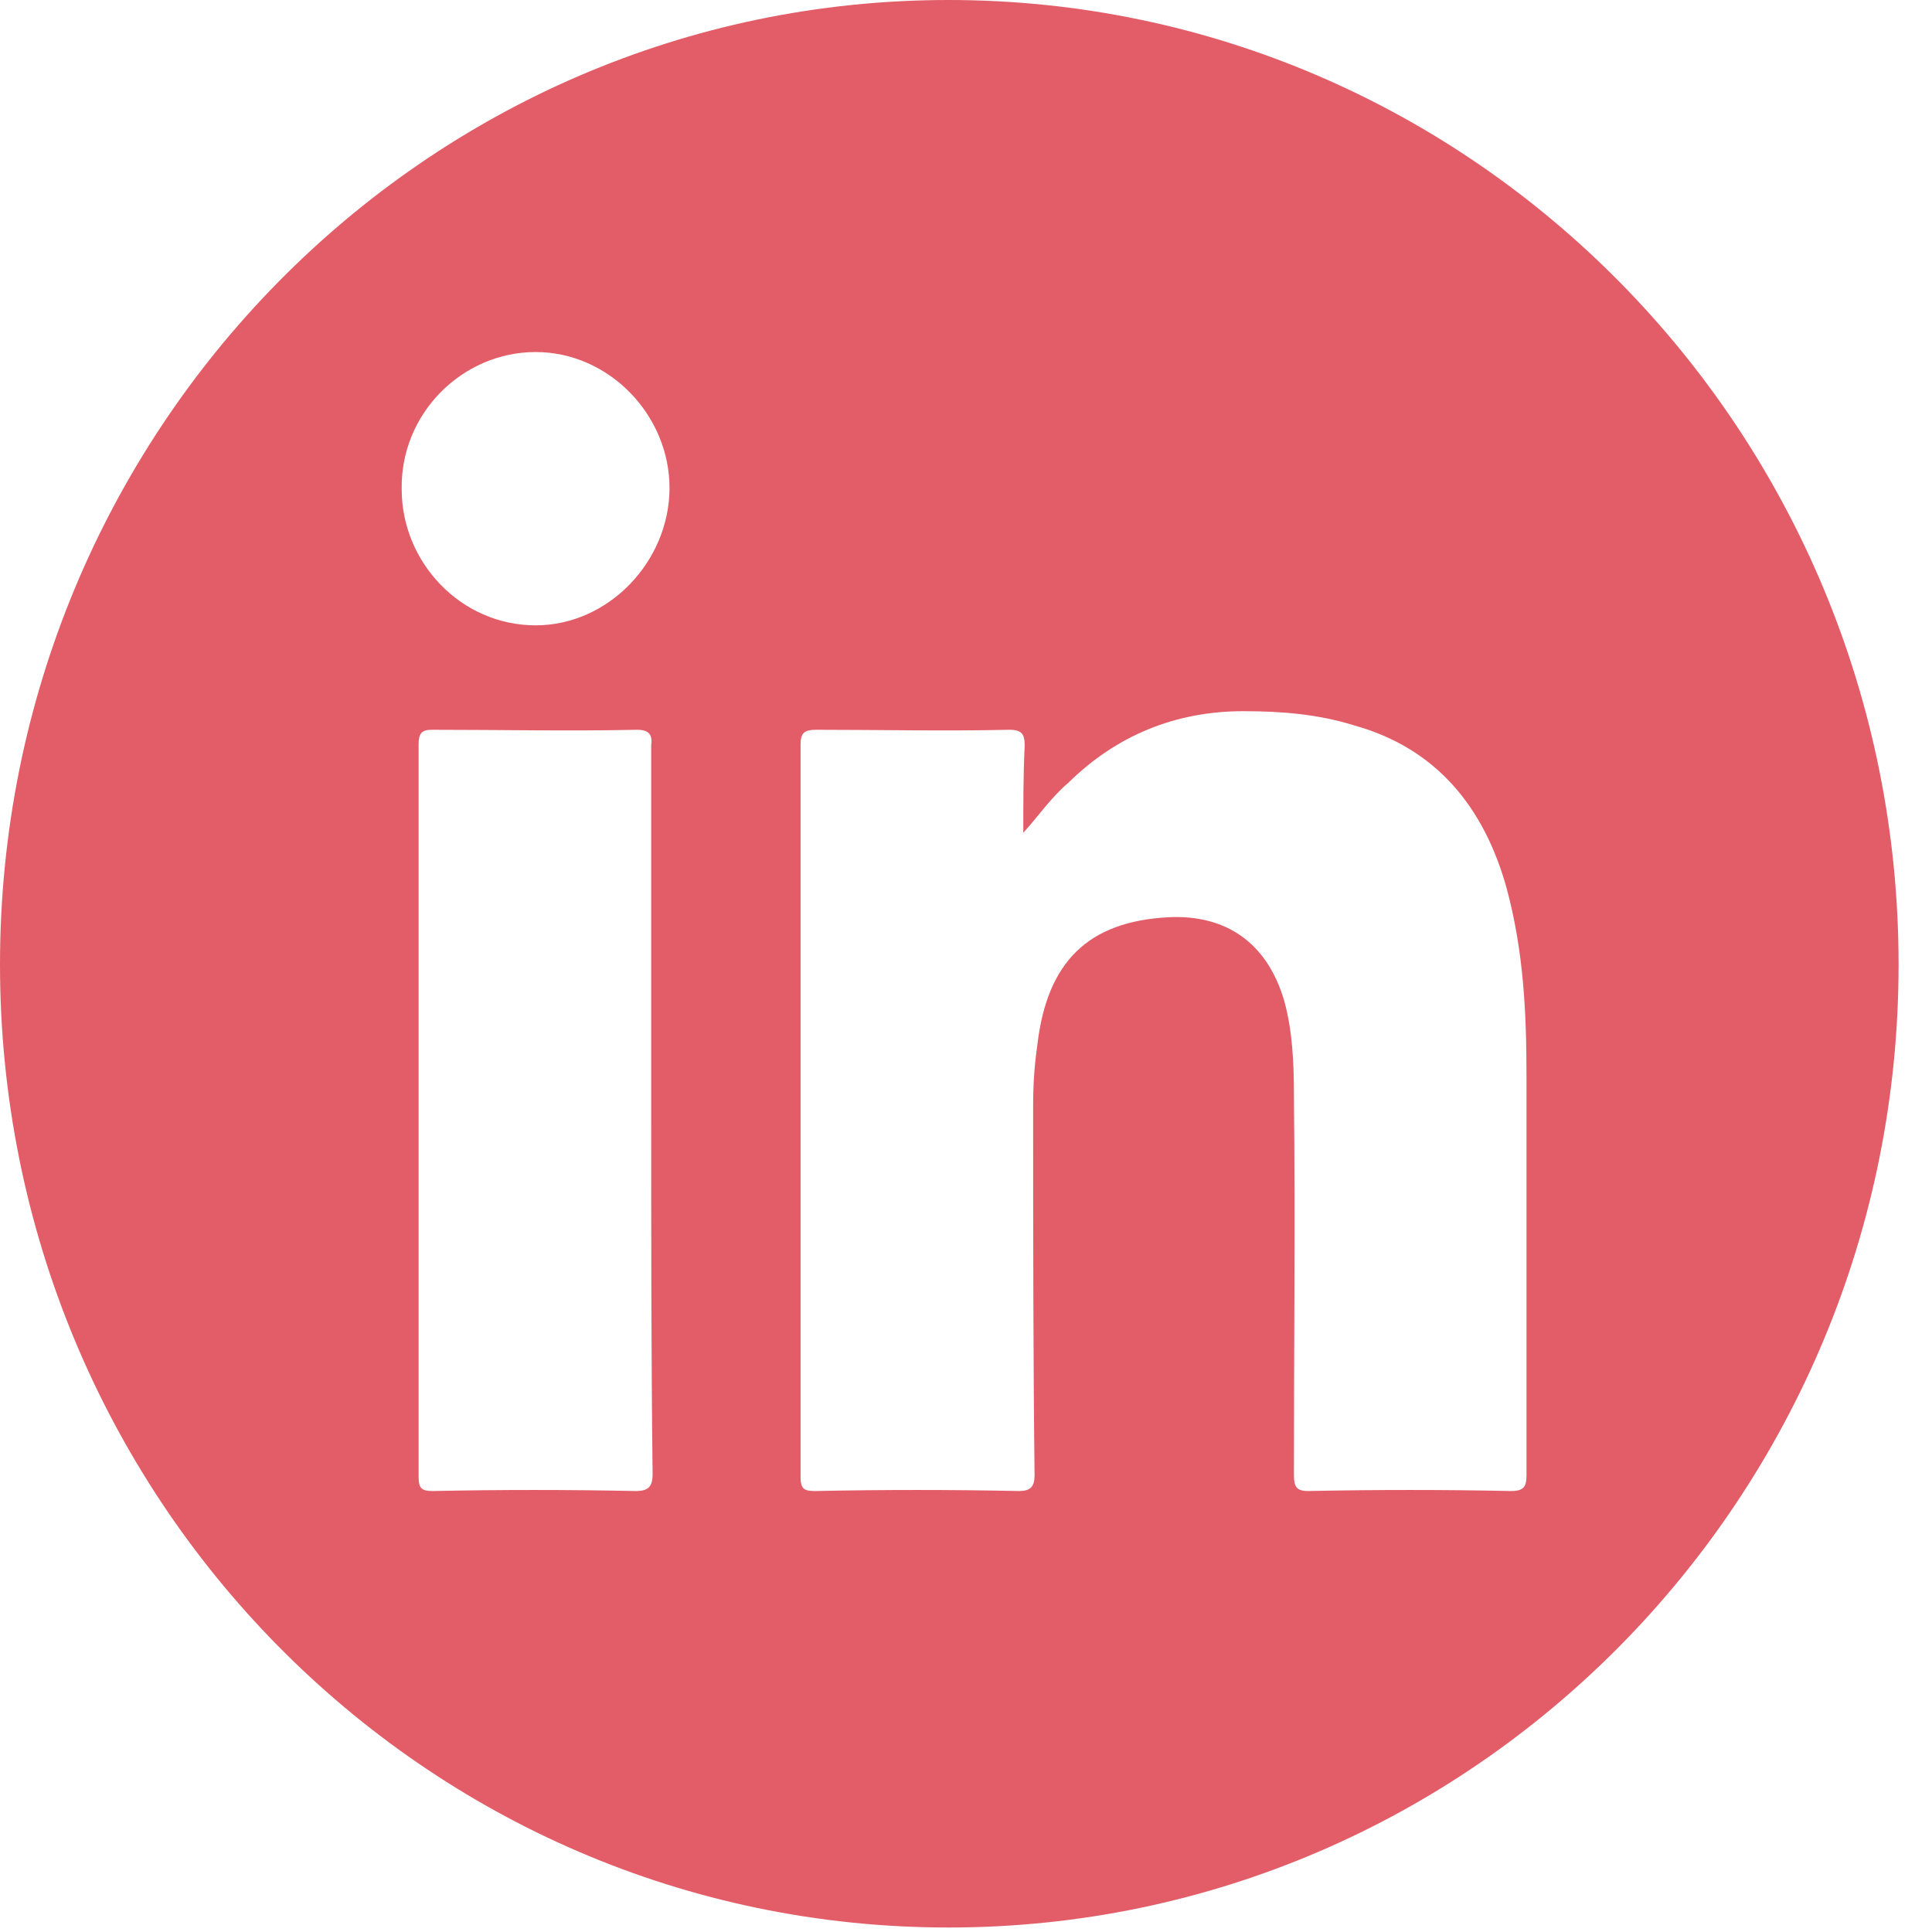 <svg xmlns="http://www.w3.org/2000/svg" fill="none" viewBox="0 0 37 37" height="37" width="37">
<path fill="#E25D67" d="M18.166 0C8.125 0 0 8.276 0 18.471C0 28.665 8.125 36.914 18.166 36.914C28.208 36.914 36.36 28.665 36.36 18.471C36.36 8.276 28.208 0 18.166 0ZM12.174 28.555C10.851 28.528 9.583 28.528 8.287 28.555C8.071 28.555 8.017 28.501 8.017 28.281V14.25C8.017 14.059 8.071 13.976 8.26 13.976C9.583 13.976 10.878 14.004 12.201 13.976C12.444 13.976 12.498 14.086 12.471 14.278V21.293C12.471 23.595 12.471 25.925 12.498 28.227C12.498 28.473 12.417 28.555 12.174 28.555ZM10.258 11.976C8.827 11.976 7.693 10.77 7.693 9.372C7.666 7.92 8.854 6.742 10.258 6.742C11.661 6.742 12.822 7.947 12.822 9.345C12.822 10.743 11.661 11.976 10.258 11.976ZM29.234 28.254C29.234 28.473 29.18 28.555 28.937 28.555C27.641 28.528 26.372 28.528 25.05 28.555C24.834 28.555 24.78 28.473 24.78 28.254C24.78 25.842 24.807 23.431 24.78 20.964C24.78 20.361 24.753 19.731 24.591 19.156C24.267 18.06 23.484 17.512 22.378 17.566C20.839 17.648 20.056 18.416 19.867 20.005C19.813 20.389 19.786 20.745 19.786 21.156C19.786 23.513 19.786 25.87 19.813 28.254C19.813 28.473 19.732 28.555 19.516 28.555C18.194 28.528 16.925 28.528 15.602 28.555C15.386 28.555 15.332 28.501 15.332 28.281V14.25C15.332 14.031 15.413 13.976 15.629 13.976C16.871 13.976 18.085 14.004 19.327 13.976C19.57 13.976 19.624 14.059 19.624 14.278C19.597 14.826 19.597 15.401 19.597 15.949C19.894 15.621 20.137 15.264 20.461 14.99C21.379 14.086 22.512 13.62 23.808 13.62C24.537 13.62 25.239 13.675 25.941 13.894C27.506 14.332 28.424 15.456 28.856 17.018C29.18 18.224 29.234 19.402 29.234 20.608V28.281V28.254Z"></path>
</svg>
